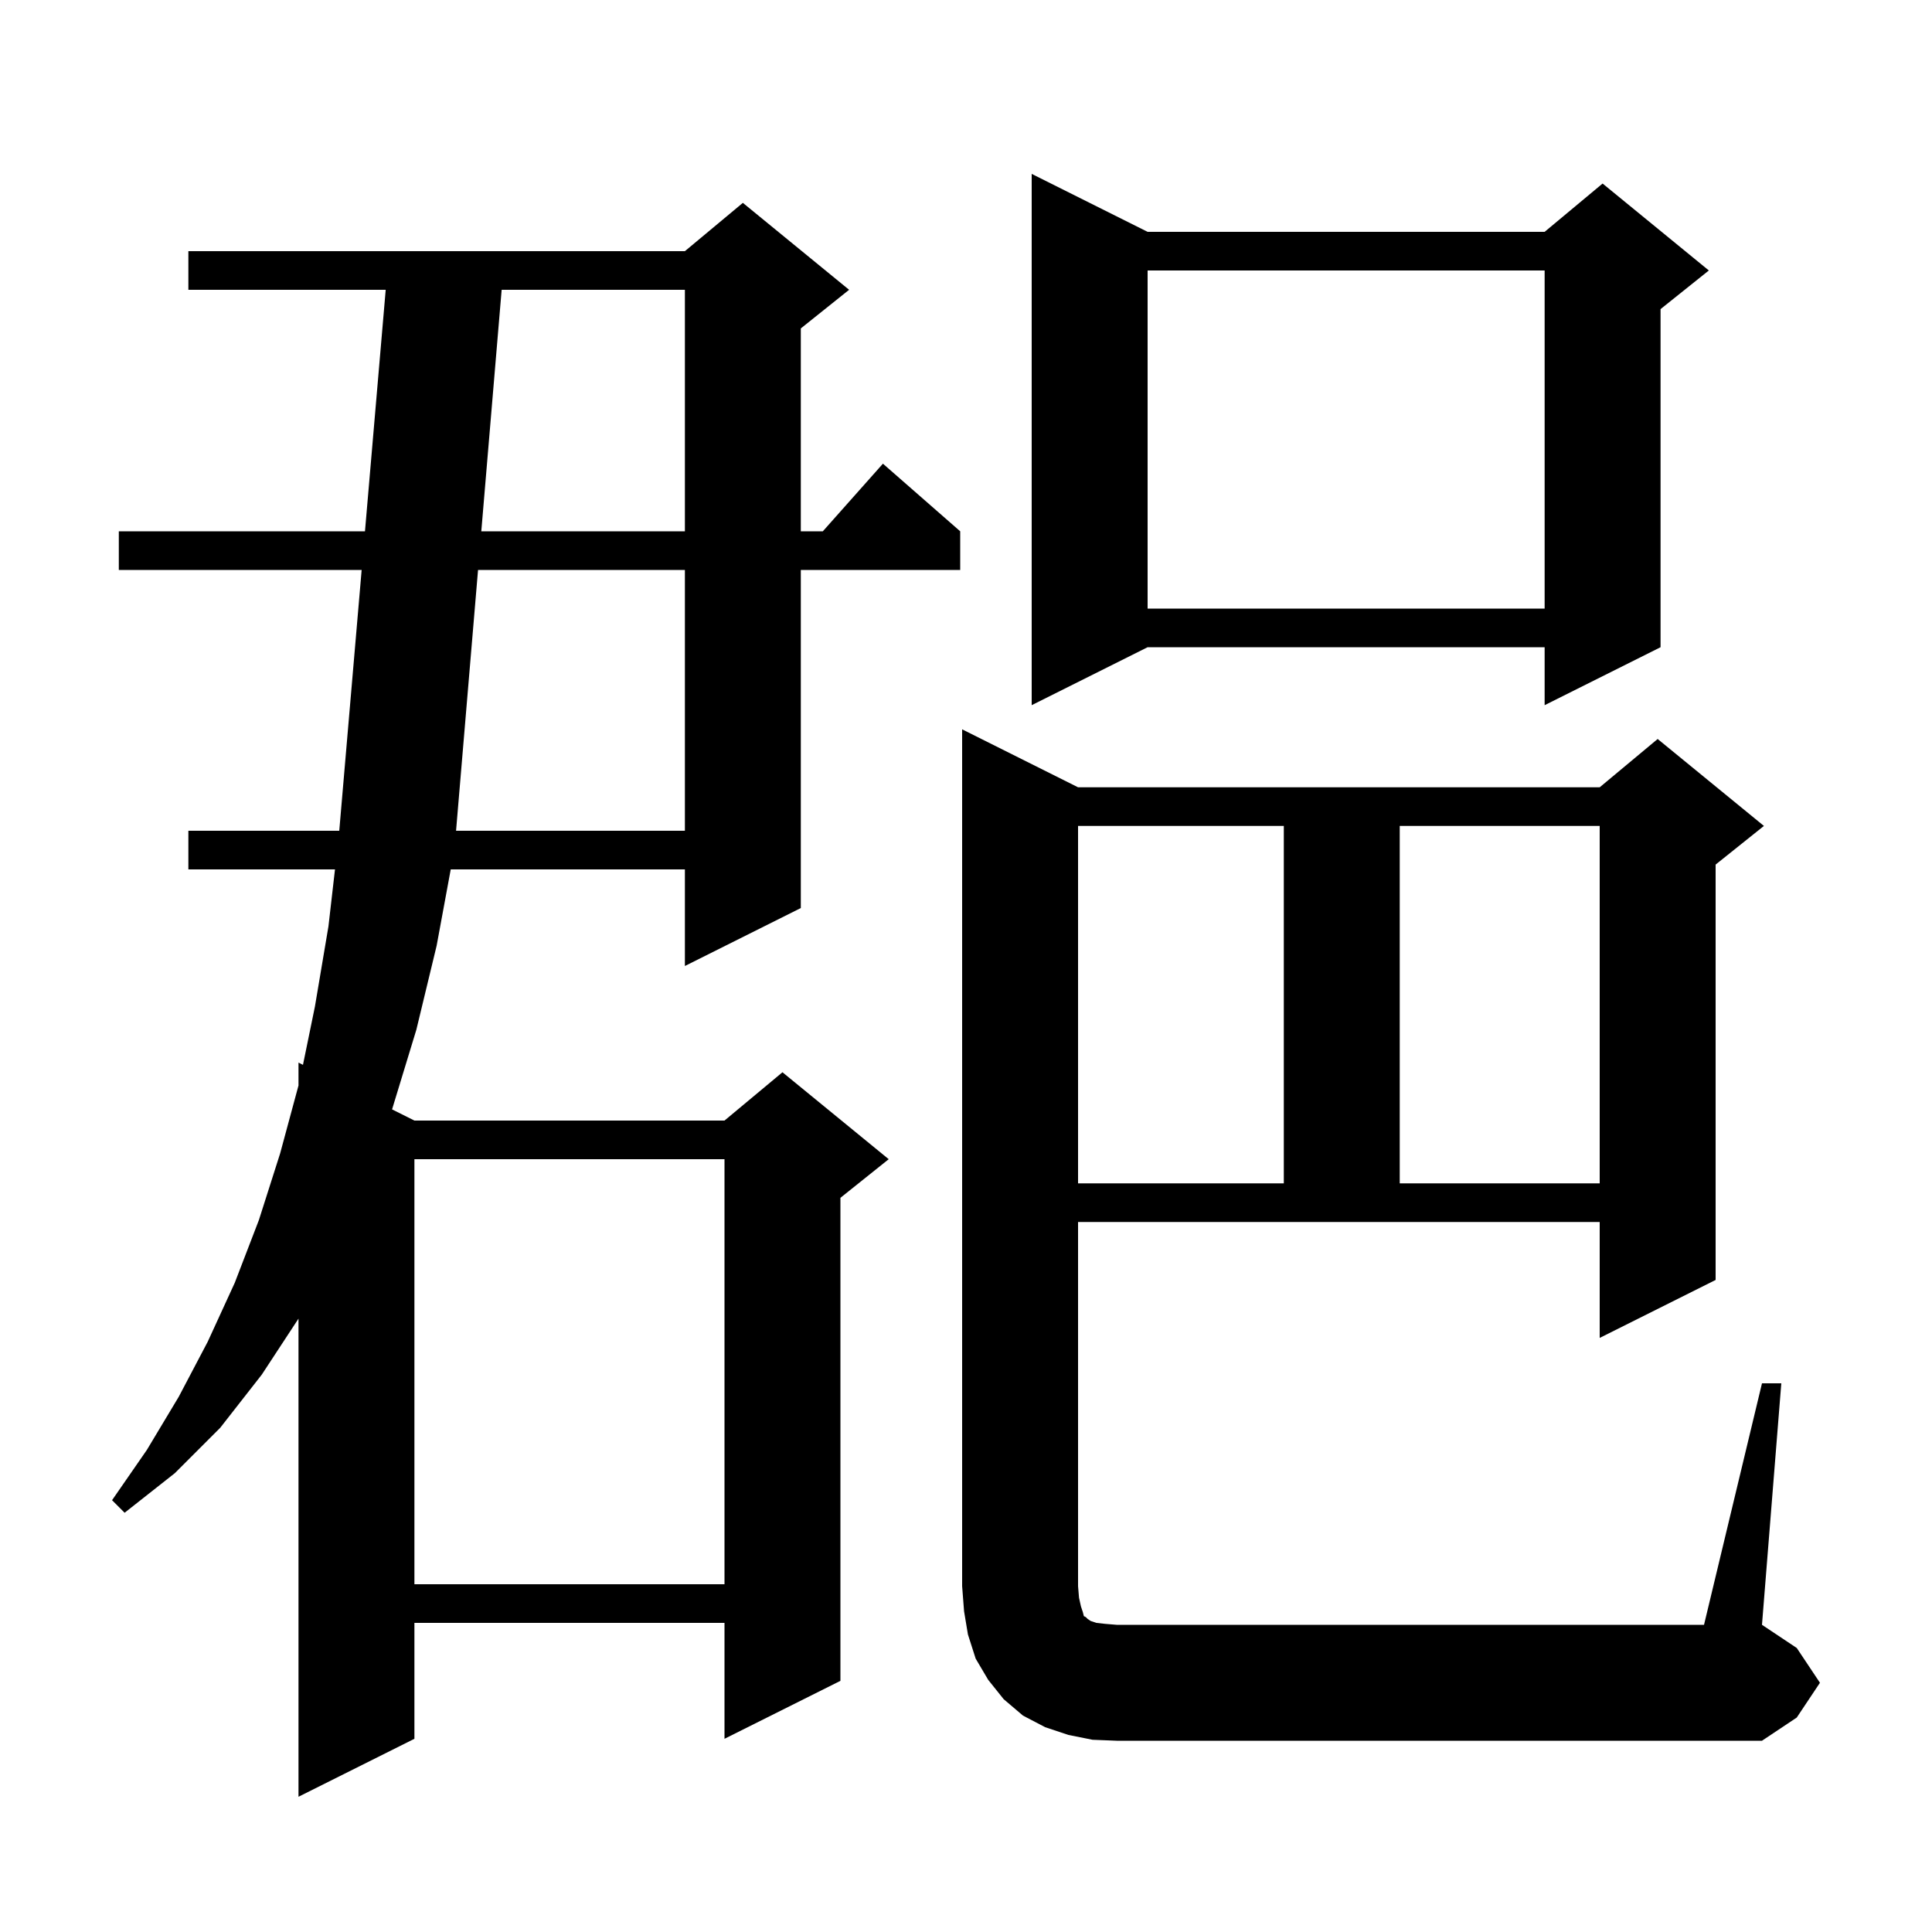<svg xmlns="http://www.w3.org/2000/svg" xmlns:xlink="http://www.w3.org/1999/xlink" version="1.1" baseProfile="full" viewBox="0 0 200 200" width="200" height="200"><g fill="currentColor"><path d="M 87.9 30.0 L 82.9 34.0 L 82.9 55.0 L 85.178 55.0 L 91.4 48.0 L 99.4 55.0 L 99.4 59.0 L 82.9 59.0 L 82.9 94.0 L 70.9 100.0 L 70.9 90.0 L 46.66 90.0 L 45.2 97.9 L 43.1 106.6 L 40.6 114.8 L 40.584 114.842 L 42.9 116.0 L 75.0 116.0 L 81.0 111.0 L 92.0 120.0 L 87.0 124.0 L 87.0 174.0 L 75.0 180.0 L 75.0 168.0 L 42.9 168.0 L 42.9 180.0 L 30.9 186.0 L 30.9 136.505 L 27.1 142.3 L 22.8 147.8 L 18.1 152.5 L 12.9 156.6 L 11.6 155.3 L 15.2 150.1 L 18.5 144.6 L 21.5 138.9 L 24.3 132.8 L 26.8 126.3 L 29.0 119.4 L 30.9 112.37 L 30.9 110.0 L 31.363 110.231 L 32.6 104.2 L 34.0 95.9 L 34.678 90.0 L 19.5 90.0 L 19.5 86.0 L 35.12 86.0 L 37.438 59.0 L 12.3 59.0 L 12.3 55.0 L 37.782 55.0 L 39.928 30.0 L 19.5 30.0 L 19.5 26.0 L 70.9 26.0 L 76.9 21.0 Z M 182.4 143.2 L 184.4 143.2 L 182.4 168.2 L 186.0 170.6 L 188.4 174.2 L 186.0 177.8 L 182.4 180.2 L 115.6 180.2 L 113.1 180.1 L 110.6 179.6 L 108.2 178.8 L 105.9 177.6 L 103.9 175.9 L 102.3 173.9 L 101.0 171.7 L 100.2 169.2 L 99.8 166.8 L 99.6 164.2 L 99.6 75.5 L 111.6 81.5 L 165.6 81.5 L 171.6 76.5 L 182.6 85.5 L 177.6 89.5 L 177.6 132.5 L 165.6 138.5 L 165.6 126.5 L 111.6 126.5 L 111.6 164.2 L 111.7 165.4 L 111.9 166.3 L 112.1 166.9 L 112.2 167.3 L 112.4 167.4 L 112.6 167.6 L 112.9 167.8 L 113.5 168.0 L 114.4 168.1 L 115.6 168.2 L 176.4 168.2 Z M 42.9 120.0 L 42.9 164.0 L 75.0 164.0 L 75.0 120.0 Z M 111.6 85.5 L 111.6 122.5 L 132.9 122.5 L 132.9 85.5 Z M 144.9 85.5 L 144.9 122.5 L 165.6 122.5 L 165.6 85.5 Z M 49.487 59.0 L 47.211 86.0 L 70.9 86.0 L 70.9 59.0 Z M 118.8 24.0 L 159.9 24.0 L 165.9 19.0 L 176.9 28.0 L 171.9 32.0 L 171.9 67.0 L 159.9 73.0 L 159.9 67.0 L 118.8 67.0 L 106.8 73.0 L 106.8 18.0 Z M 118.8 28.0 L 118.8 63.0 L 159.9 63.0 L 159.9 28.0 Z M 51.931 30.0 L 49.824 55.0 L 70.9 55.0 L 70.9 30.0 Z "/></g></svg>